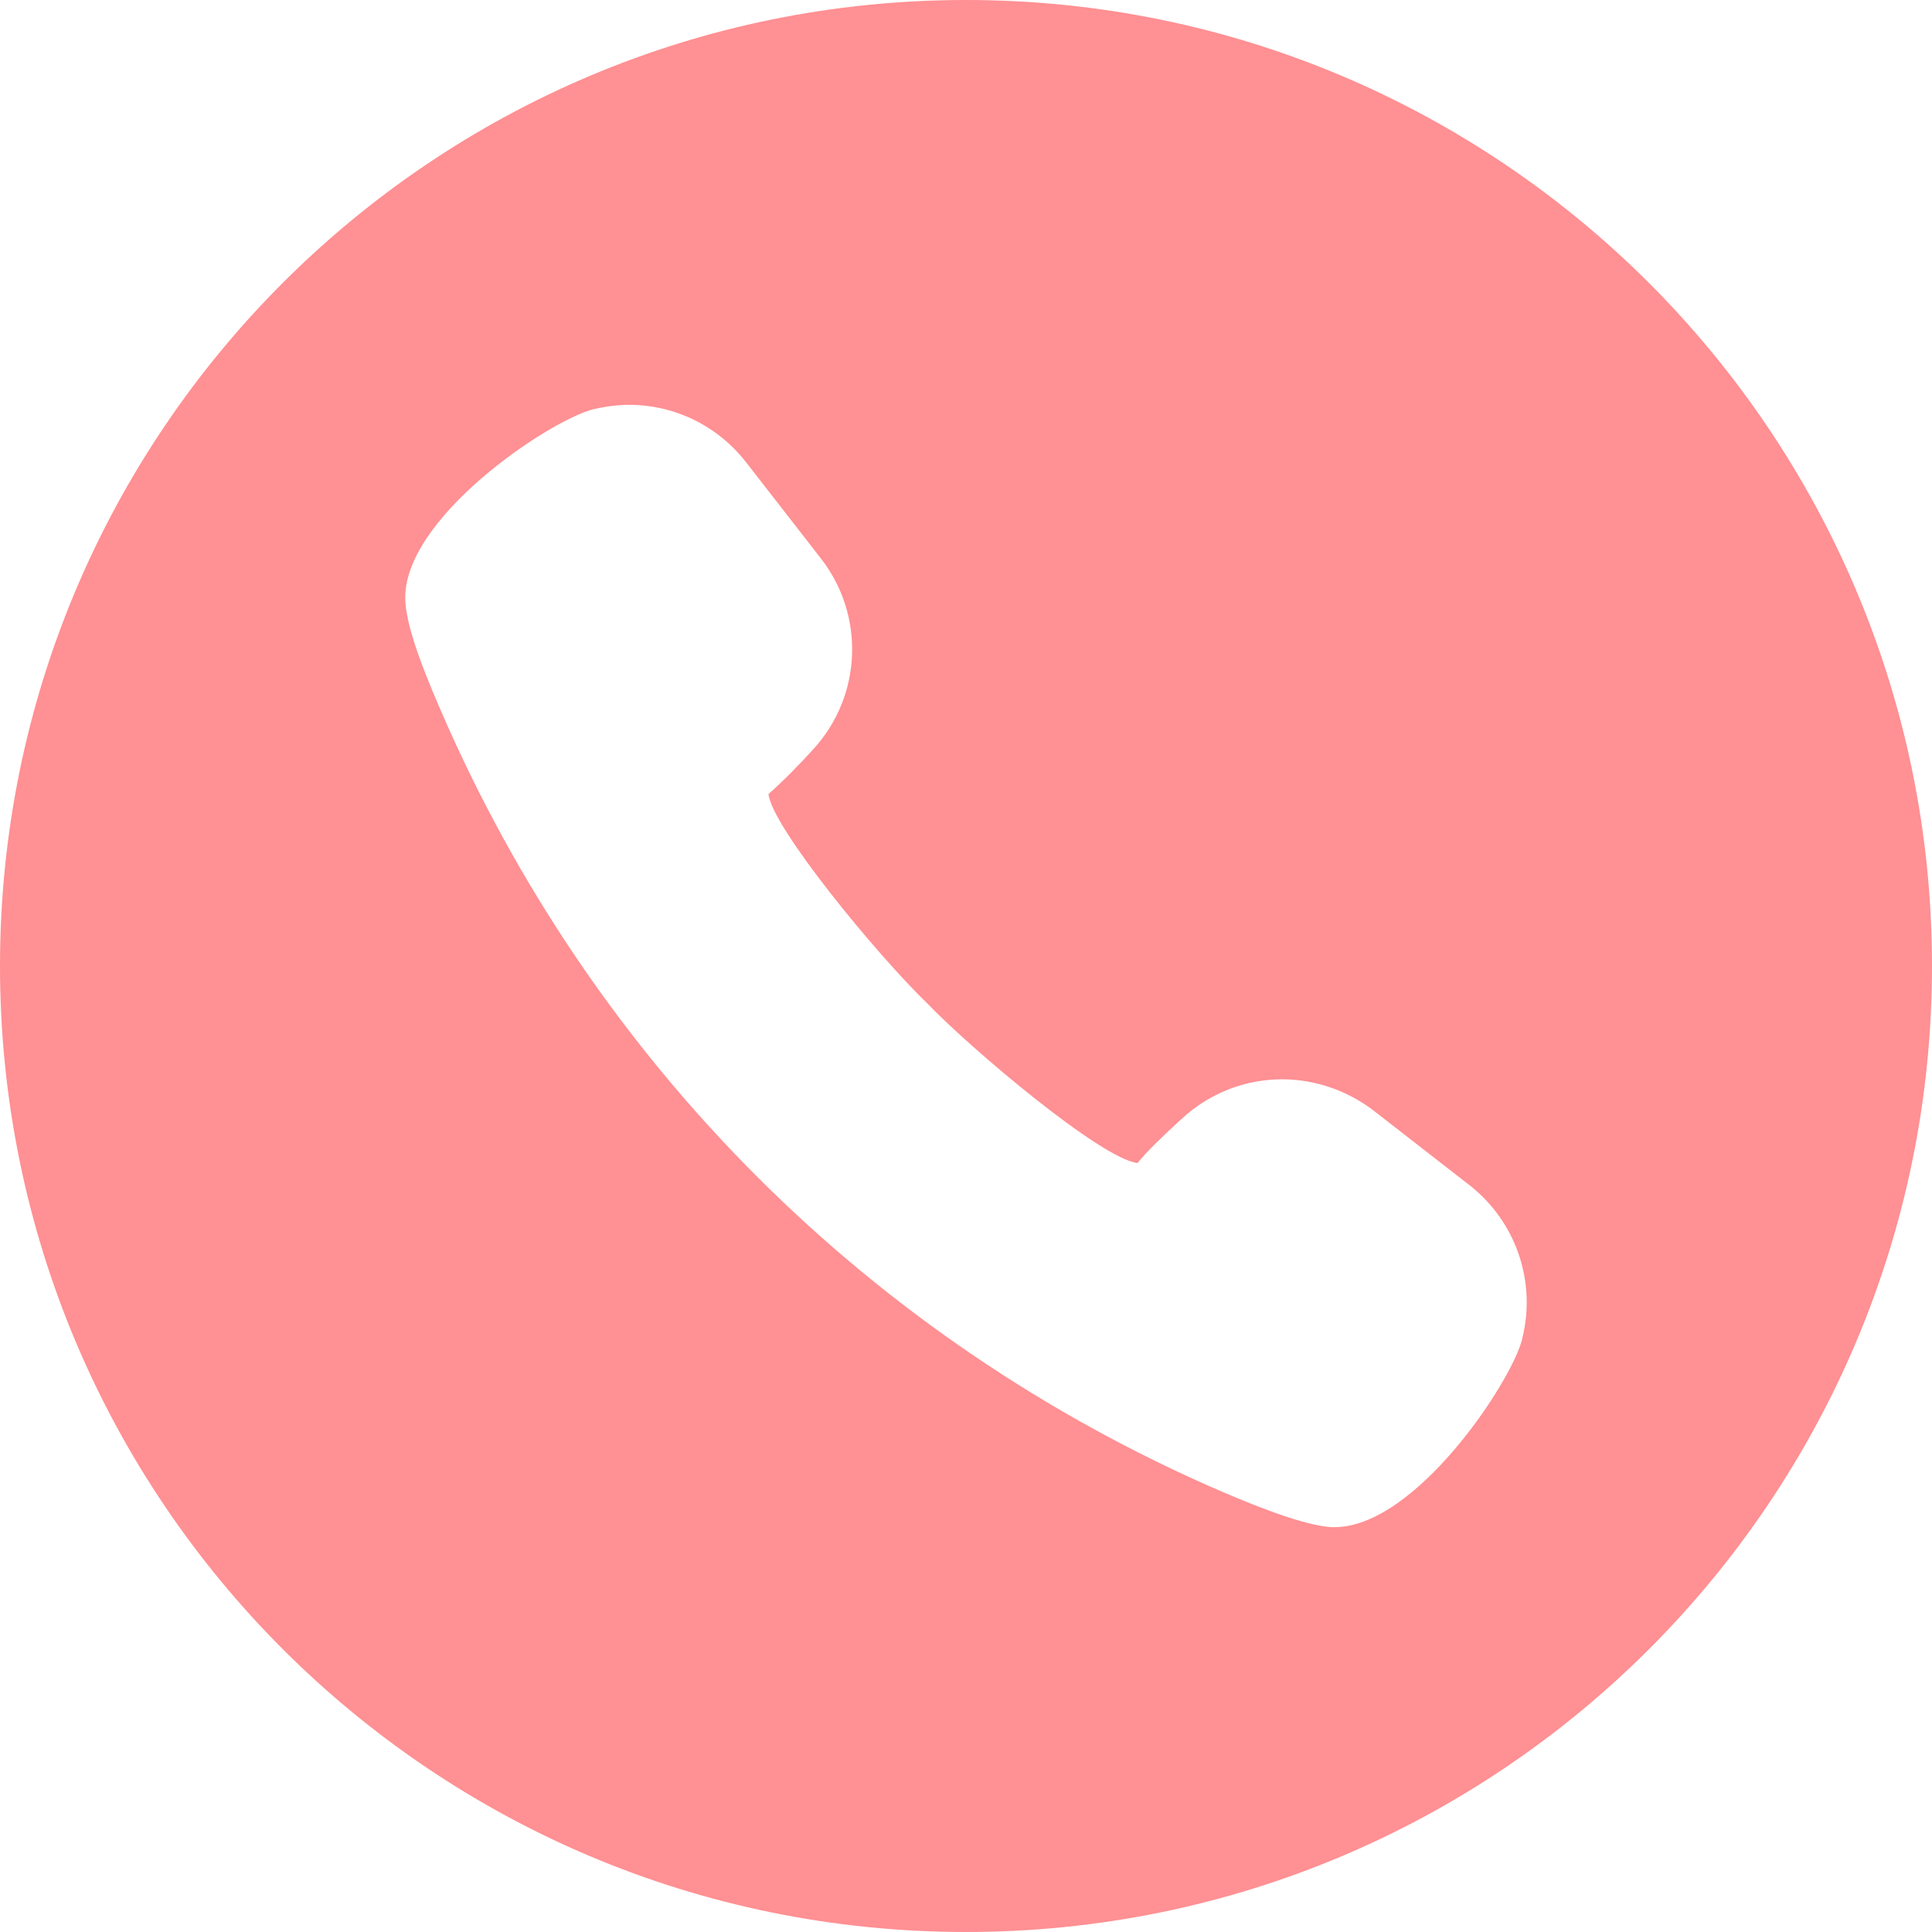 <?xml version="1.0" encoding="UTF-8"?> <svg xmlns="http://www.w3.org/2000/svg" id="_レイヤー_2" viewBox="0 0 43.14 43.14"><defs><style>.cls-1{fill:#ff9093;stroke-width:0px;}</style></defs><g id="_レイヤー_1-2"><path class="cls-1" d="M21.57,0C9.65,0,0,9.65,0,21.57s9.65,21.57,21.57,21.57,21.57-9.66,21.57-21.57S33.48,0,21.57,0M33.99,29.9c-.25.98-2.39,4.2-4.19,4.2h-.07c-.47-.03-1.25-.28-2.44-.79-7.86-3.39-14.05-9.59-17.45-17.45-.52-1.19-.77-1.97-.79-2.45-.08-1.81,3.17-4,4.19-4.27.26-.06.53-.1.81-.1,1.02,0,1.97.47,2.6,1.27l1.68,2.16c.99,1.27.92,3.07-.17,4.26-.29.32-.69.73-1,1,.07.73,2.41,3.58,3.55,4.68.98,1.02,3.87,3.46,4.69,3.56.21-.26.55-.59,1-1,.61-.56,1.4-.87,2.23-.87.73,0,1.45.25,2.03.69l2.16,1.68c1.03.81,1.49,2.15,1.17,3.42"></path></g></svg> 
